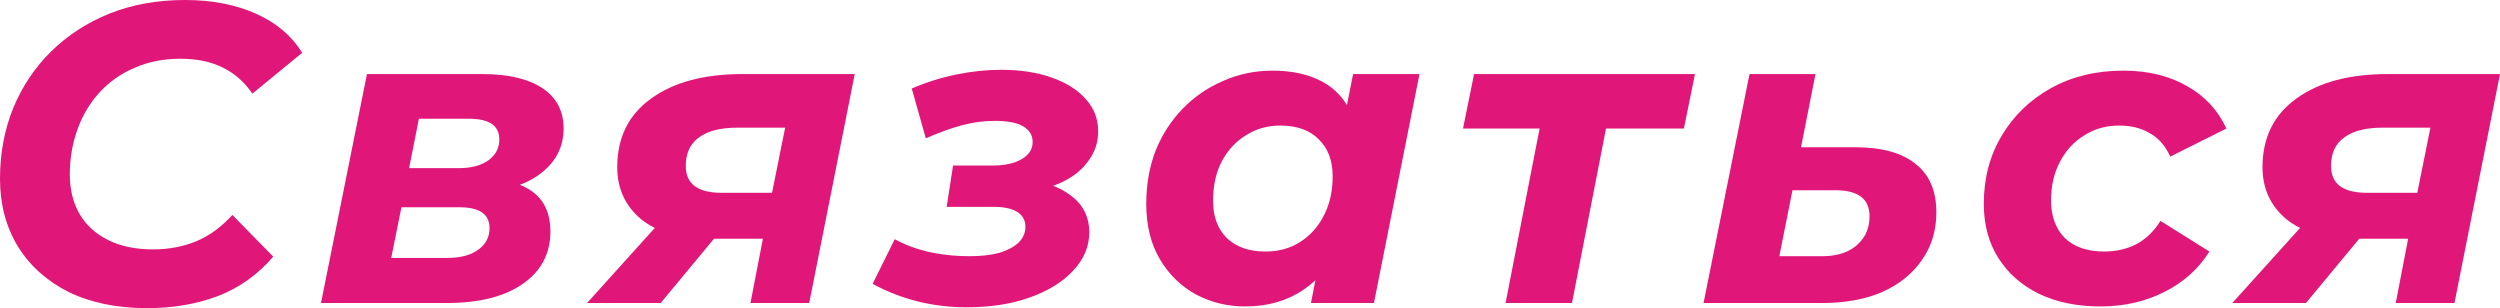 <?xml version="1.0" encoding="UTF-8"?> <svg xmlns="http://www.w3.org/2000/svg" viewBox="0 0 140.976 17.376" fill="none"><path d="M8.304 17.376C6.592 17.376 5.112 17.072 3.864 16.464C2.632 15.84 1.68 14.984 1.008 13.896C0.336 12.792 0 11.52 0 10.08C0 8.656 0.248 7.328 0.744 6.096C1.256 4.864 1.968 3.8 2.88 2.904C3.808 1.992 4.904 1.28 6.168 0.768C7.448 0.256 8.872 0 10.44 0C11.944 0 13.272 0.256 14.424 0.768C15.576 1.28 16.448 2.016 17.04 2.976L14.232 5.28C13.8 4.64 13.248 4.152 12.576 3.816C11.904 3.48 11.104 3.312 10.176 3.312C9.232 3.312 8.376 3.48 7.608 3.816C6.84 4.136 6.176 4.6 5.616 5.208C5.072 5.8 4.656 6.496 4.368 7.296C4.08 8.096 3.936 8.944 3.936 9.84C3.936 10.688 4.12 11.432 4.488 12.072C4.856 12.696 5.392 13.184 6.096 13.536C6.8 13.888 7.648 14.064 8.64 14.064C9.504 14.064 10.312 13.912 11.064 13.608C11.816 13.288 12.496 12.792 13.104 12.12L15.408 14.472C14.528 15.496 13.48 16.24 12.264 16.704C11.064 17.152 9.744 17.376 8.304 17.376Z" fill="#E01679"></path><path d="M18.101 17.088L20.693 4.176H27.173C28.645 4.176 29.781 4.44 30.581 4.968C31.381 5.496 31.781 6.256 31.781 7.248C31.781 8.336 31.301 9.216 30.341 9.888C29.397 10.544 28.133 10.872 26.549 10.872L26.861 10.032C28.237 10.032 29.277 10.28 29.981 10.776C30.685 11.272 31.037 12.032 31.037 13.056C31.037 14.304 30.517 15.288 29.477 16.008C28.453 16.728 27.013 17.088 25.157 17.088H18.101ZM22.061 14.544H25.229C25.965 14.544 26.541 14.392 26.957 14.088C27.389 13.784 27.605 13.376 27.605 12.864C27.605 12.464 27.461 12.168 27.173 11.976C26.901 11.784 26.477 11.688 25.901 11.688H22.637L22.061 14.544ZM23.069 9.48H25.901C26.573 9.48 27.117 9.336 27.533 9.048C27.949 8.744 28.157 8.352 28.157 7.872C28.157 7.472 28.013 7.176 27.725 6.984C27.437 6.792 27.013 6.696 26.453 6.696H23.621L23.069 9.48Z" fill="#E01679"></path><path d="M42.319 17.088L43.159 12.744L43.567 13.464H40.015C38.351 13.464 37.063 13.096 36.151 12.36C35.255 11.608 34.807 10.632 34.807 9.432C34.807 7.768 35.439 6.48 36.703 5.568C37.967 4.64 39.695 4.176 41.887 4.176H48.199L45.631 17.088H42.319ZM33.103 17.088L37.543 12.168H41.335L37.255 17.088H33.103ZM43.375 11.664L44.479 6.192L44.791 7.2H41.551C40.623 7.2 39.911 7.384 39.415 7.752C38.919 8.104 38.671 8.64 38.671 9.36C38.671 10.368 39.343 10.872 40.687 10.872H44.023L43.375 11.664Z" fill="#E01679"></path><path d="M54.511 17.328C52.607 17.328 50.839 16.888 49.207 16.008L50.455 13.488C50.999 13.792 51.639 14.032 52.375 14.208C53.111 14.368 53.871 14.448 54.655 14.448C55.327 14.448 55.895 14.384 56.359 14.256C56.823 14.112 57.183 13.92 57.439 13.68C57.695 13.424 57.823 13.128 57.823 12.792C57.823 12.424 57.671 12.144 57.367 11.952C57.063 11.76 56.615 11.664 56.023 11.664H53.383L53.743 9.336H55.951C56.655 9.336 57.207 9.216 57.607 8.976C58.023 8.736 58.231 8.416 58.231 8.016C58.231 7.632 58.055 7.336 57.703 7.128C57.367 6.92 56.831 6.816 56.095 6.816C55.487 6.816 54.879 6.896 54.271 7.056C53.663 7.216 52.975 7.464 52.207 7.8L51.415 4.992C52.231 4.64 53.071 4.376 53.935 4.2C54.799 4.024 55.639 3.936 56.455 3.936C57.527 3.936 58.471 4.08 59.287 4.368C60.119 4.656 60.767 5.064 61.231 5.592C61.695 6.104 61.927 6.712 61.927 7.416C61.927 8.024 61.743 8.576 61.375 9.072C61.023 9.568 60.527 9.968 59.887 10.272C59.247 10.576 58.511 10.752 57.679 10.8L57.583 10.104C58.751 10.184 59.679 10.488 60.367 11.016C61.071 11.528 61.423 12.224 61.423 13.104C61.423 13.904 61.119 14.624 60.511 15.264C59.919 15.904 59.103 16.408 58.063 16.776C57.039 17.144 55.855 17.328 54.511 17.328Z" fill="#E01679"></path><path d="M70.205 17.28C69.214 17.28 68.293 17.056 67.445 16.608C66.597 16.144 65.917 15.48 65.405 14.616C64.894 13.752 64.638 12.712 64.638 11.496C64.638 10.408 64.814 9.408 65.165 8.496C65.533 7.584 66.046 6.792 66.701 6.12C67.357 5.448 68.117 4.928 68.982 4.56C69.845 4.176 70.773 3.984 71.765 3.984C72.837 3.984 73.757 4.184 74.525 4.584C75.293 4.984 75.861 5.608 76.23 6.456C76.613 7.288 76.749 8.368 76.637 9.696C76.557 11.216 76.246 12.552 75.701 13.704C75.157 14.84 74.421 15.72 73.494 16.344C72.581 16.968 71.485 17.28 70.205 17.28ZM71.357 14.184C72.094 14.184 72.741 14.008 73.302 13.656C73.877 13.288 74.325 12.792 74.645 12.168C74.982 11.528 75.149 10.784 75.149 9.936C75.149 9.056 74.886 8.36 74.357 7.848C73.845 7.336 73.125 7.08 72.197 7.08C71.477 7.08 70.829 7.264 70.253 7.632C69.677 7.984 69.222 8.48 68.885 9.12C68.565 9.744 68.405 10.48 68.405 11.328C68.405 12.208 68.661 12.904 69.174 13.416C69.701 13.928 70.43 14.184 71.357 14.184ZM73.925 17.088L74.429 14.52L75.269 10.68L75.773 6.84L76.302 4.176H80.045L77.477 17.088H73.925Z" fill="#E01679"></path><path d="M84.9 17.088L86.988 6.384L87.66 7.248H82.5L83.124 4.176H95.58L94.956 7.248H89.7L90.732 6.384L88.644 17.088H84.9Z" fill="#E01679"></path><path d="M104.608 8.304C106.112 8.304 107.248 8.616 108.016 9.24C108.8 9.848 109.192 10.76 109.192 11.976C109.192 13 108.92 13.896 108.375 14.664C107.848 15.432 107.103 16.032 106.144 16.464C105.184 16.88 104.047 17.088 102.735 17.088H96.064L98.656 4.176H102.376L101.56 8.304H104.608ZM102.735 14.448C103.28 14.448 103.752 14.36 104.151 14.184C104.552 13.992 104.864 13.728 105.088 13.392C105.312 13.056 105.423 12.656 105.423 12.192C105.423 11.216 104.784 10.728 103.504 10.728H101.079L100.336 14.448H102.735Z" fill="#E01679"></path><path d="M118.444 17.28C117.116 17.28 115.956 17.04 114.964 16.56C113.988 16.08 113.228 15.408 112.684 14.544C112.14 13.68 111.868 12.664 111.868 11.496C111.868 10.056 112.204 8.776 112.876 7.656C113.548 6.52 114.476 5.624 115.66 4.968C116.844 4.312 118.204 3.984 119.74 3.984C121.116 3.984 122.308 4.272 123.316 4.848C124.324 5.408 125.068 6.208 125.548 7.248L122.38 8.832C122.108 8.224 121.724 7.784 121.228 7.512C120.748 7.224 120.172 7.08 119.5 7.08C118.764 7.08 118.108 7.264 117.532 7.632C116.956 7.984 116.5 8.48 116.164 9.12C115.828 9.744 115.66 10.472 115.66 11.304C115.66 12.184 115.916 12.888 116.428 13.416C116.956 13.928 117.7 14.184 118.66 14.184C119.316 14.184 119.916 14.048 120.46 13.776C121.004 13.488 121.46 13.048 121.828 12.456L124.588 14.184C123.98 15.16 123.132 15.92 122.044 16.464C120.972 17.008 119.772 17.28 118.444 17.28Z" fill="#E01679"></path><path d="M135.096 17.088L135.936 12.744L136.344 13.464H132.792C131.128 13.464 129.84 13.096 128.928 12.36C128.032 11.608 127.584 10.632 127.584 9.432C127.584 7.768 128.216 6.48 129.48 5.568C130.744 4.64 132.472 4.176 134.664 4.176H140.976L138.408 17.088H135.096ZM125.88 17.088L130.32 12.168H134.112L130.032 17.088H125.88ZM136.152 11.664L137.256 6.192L137.568 7.2H134.328C133.4 7.2 132.688 7.384 132.192 7.752C131.696 8.104 131.448 8.64 131.448 9.36C131.448 10.368 132.12 10.872 133.464 10.872H136.8L136.152 11.664Z" fill="#E01679"></path></svg> 